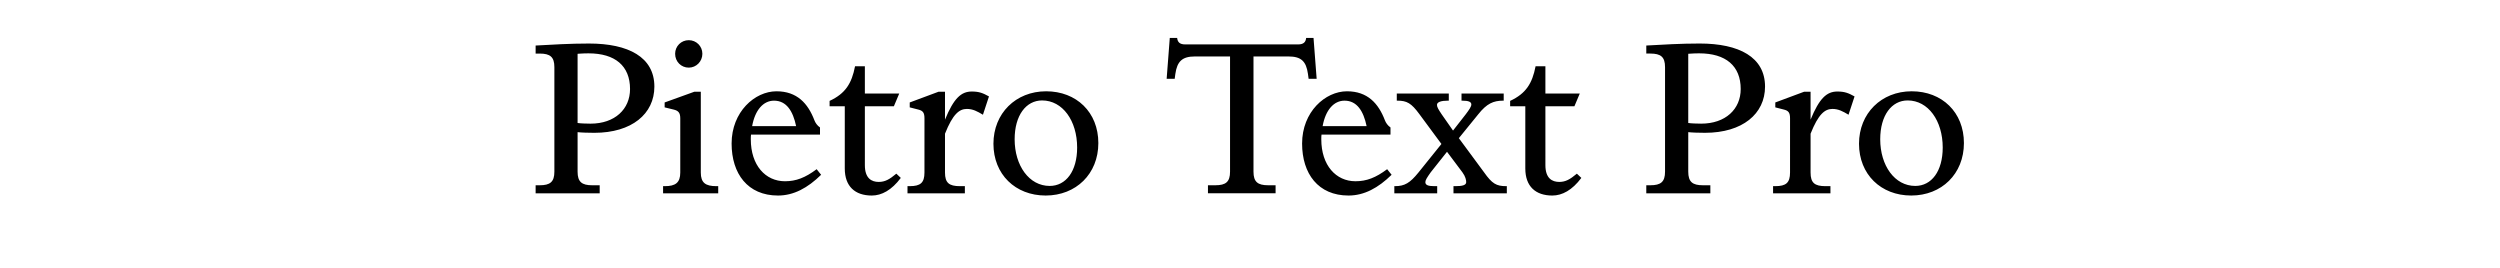 <svg xmlns="http://www.w3.org/2000/svg" viewBox="0 0 560 60"><path d="M119.98 41.5h.9c2.35 0 3.3-.75 3.3-3.05v-23.4c0-2.3-.95-3.05-3.3-3.05h-.9v-1.8c3.6-.2 7.7-.45 11.95-.45 8.85 0 14.65 3.05 14.65 9.65 0 6.1-5.05 10.35-13.45 10.35-1.3 0-2.95-.05-3.75-.15v8.85c0 2.3.95 3.05 3.3 3.05h1.65v1.8h-14.35v-1.8Zm21.15-21.55c0-5.2-3.35-8-9.3-8-1.55 0-1.95.1-2.45.1v15.5c.65.1 1.9.15 2.9.15 5.45 0 8.85-3.25 8.85-7.75Zm7.4 21.75h.4c2.35 0 3.45-.75 3.45-3.05V26.5c0-1.25-.45-1.7-1.45-1.95l-2.05-.5v-1.1l6.65-2.4h1.45v18.1c0 2.3 1.05 3.05 3.5 3.05h.4v1.6h-12.35v-1.6Zm2.7-29.65c0-1.7 1.35-3.05 3.05-3.05s3.05 1.35 3.05 3.05-1.35 3.1-3.05 3.1-3.05-1.35-3.05-3.1Zm12.65 20.1c0-7.1 5.2-11.7 10.05-11.7 4.6 0 7.05 2.7 8.5 6.5.2.55.65 1.2 1.25 1.6v1.6h-15.45c-.05.35-.05.6-.05 1.05 0 5.85 3.3 9.4 7.65 9.4 2.5 0 4.55-.8 7.1-2.7l1 1.25c-3 2.95-6.15 4.65-9.65 4.65-6.8 0-10.4-4.9-10.4-11.65Zm14.45-3.9c-.7-3.35-2.15-5.7-4.95-5.7-2.4 0-4.25 2.1-4.9 5.7h9.85Zm10.9 9.5V23.8h-3.4v-1.2c3.55-1.65 4.95-3.9 5.7-7.75h2.2v6.1h7.7l-1.2 2.85h-6.5V37c0 2.95 1.5 3.75 3.1 3.75 1.4 0 2.4-.55 3.95-1.85l1 .95c-2.05 2.75-4.3 3.95-6.5 3.95-3.75 0-6.05-2.05-6.05-6.05Zm14.05 3.95h.5c2.4 0 3.3-.75 3.3-3.05V26.5c0-1.25-.35-1.7-1.35-1.95l-1.95-.5v-1.1l6.45-2.4h1.45v6.25c1.95-4.75 3.6-6.3 6-6.3 1.65 0 2.5.35 3.85 1.1l-1.35 4.1c-1.25-.75-2.25-1.3-3.6-1.3-1.7 0-3.15 1.15-4.9 5.55v8.7c0 2.3.9 3.05 3.35 3.05h1.1v1.6h-12.85v-1.6Zm19.25-9.5c0-6.8 5-11.75 11.8-11.75s11.7 4.7 11.7 11.6-5 11.75-11.8 11.75-11.7-4.75-11.7-11.6Zm18.75.85c0-6-3.25-10.55-7.85-10.55-3.6 0-6.15 3.35-6.15 8.7 0 5.9 3.25 10.45 7.85 10.45 3.65 0 6.15-3.3 6.15-8.6Zm29.3 8.45h1.65c2.35 0 3.3-.75 3.3-3.05v-25.8h-7.9c-2.8 0-3.95 1.1-4.35 3.9l-.15 1.1h-1.8l.7-9.15h1.65c.1.95.6 1.45 1.8 1.45h25.3c1.2 0 1.7-.5 1.8-1.45h1.65l.7 9.15h-1.8l-.15-1.1c-.4-2.85-1.55-3.9-4.35-3.9h-7.85v25.8c0 2.3.95 3.05 3.3 3.05h1.65v1.8h-15.15v-1.8Zm21.09-9.35c0-7.1 5.2-11.7 10.05-11.7 4.6 0 7.05 2.7 8.5 6.5.2.55.65 1.2 1.25 1.6v1.6h-15.45c-.05.35-.05.6-.05 1.05 0 5.85 3.3 9.4 7.65 9.4 2.5 0 4.55-.8 7.1-2.7l1 1.25c-3 2.95-6.15 4.65-9.65 4.65-6.8 0-10.4-4.9-10.4-11.65Zm14.45-3.9c-.7-3.35-2.15-5.7-4.95-5.7-2.4 0-4.25 2.1-4.9 5.7h9.85Zm6.21 13.45h.15c2.15 0 3.35-.7 5.25-3.05l5.15-6.4-4.95-6.7c-1.8-2.45-2.8-3-4.9-3h-.15v-1.6h11.65v1.6h-.2c-1.5 0-2.45.3-2.45.95 0 .5.35 1.05 1.05 2.1l2.55 3.65 2.85-3.65c.75-1 1.25-1.7 1.25-2.2 0-.6-.65-.85-2.05-.85h-.15v-1.6h9.45v1.6h-.15c-2.15 0-3.65.65-5.55 3.05l-4.35 5.35 5.65 7.65c1.8 2.55 2.75 3.1 4.95 3.1h.15v1.6h-11.95v-1.6h.4c1.55 0 2.45-.2 2.45-.9 0-.45-.15-1.25-.85-2.2l-3.45-4.6-3.65 4.6c-.85 1.2-1.2 1.75-1.2 2.2 0 .65.6.9 2 .9h.65v1.6h-9.6v-1.6Zm29.34-3.95V23.8h-3.4v-1.2c3.55-1.65 4.95-3.9 5.7-7.75h2.2v6.1h7.7l-1.2 2.85h-6.5V37c0 2.95 1.5 3.75 3.1 3.75 1.4 0 2.4-.55 3.95-1.85l1 .95c-2.05 2.75-4.3 3.95-6.5 3.95-3.75 0-6.05-2.05-6.05-6.05Zm27.1 3.75h.9c2.35 0 3.3-.75 3.3-3.05v-23.4c0-2.3-.95-3.05-3.3-3.05h-.9v-1.8c3.6-.2 7.7-.45 11.95-.45 8.85 0 14.65 3.05 14.65 9.65 0 6.1-5.05 10.35-13.45 10.35-1.3 0-2.95-.05-3.75-.15v8.85c0 2.3.95 3.05 3.3 3.05h1.65v1.8h-14.35v-1.8Zm21.15-21.55c0-5.2-3.35-8-9.3-8-1.55 0-1.95.1-2.45.1v15.5c.65.1 1.9.15 2.9.15 5.45 0 8.85-3.25 8.85-7.75Zm7.25 21.75h.5c2.4 0 3.3-.75 3.3-3.05V26.5c0-1.25-.35-1.7-1.35-1.95l-1.95-.5v-1.1l6.45-2.4h1.45v6.25c1.95-4.75 3.6-6.3 6-6.3 1.65 0 2.5.35 3.85 1.1l-1.35 4.1c-1.25-.75-2.25-1.3-3.6-1.3-1.7 0-3.15 1.15-4.9 5.55v8.7c0 2.3.9 3.05 3.35 3.05h1.1v1.6h-12.85v-1.6Zm19.25-9.5c0-6.8 5-11.75 11.8-11.75s11.7 4.7 11.7 11.6-5 11.75-11.8 11.75-11.7-4.75-11.7-11.6Zm18.75.85c0-6-3.25-10.55-7.85-10.55-3.6 0-6.15 3.35-6.15 8.7 0 5.9 3.25 10.45 7.85 10.45 3.65 0 6.15-3.3 6.15-8.6Z"/></svg>